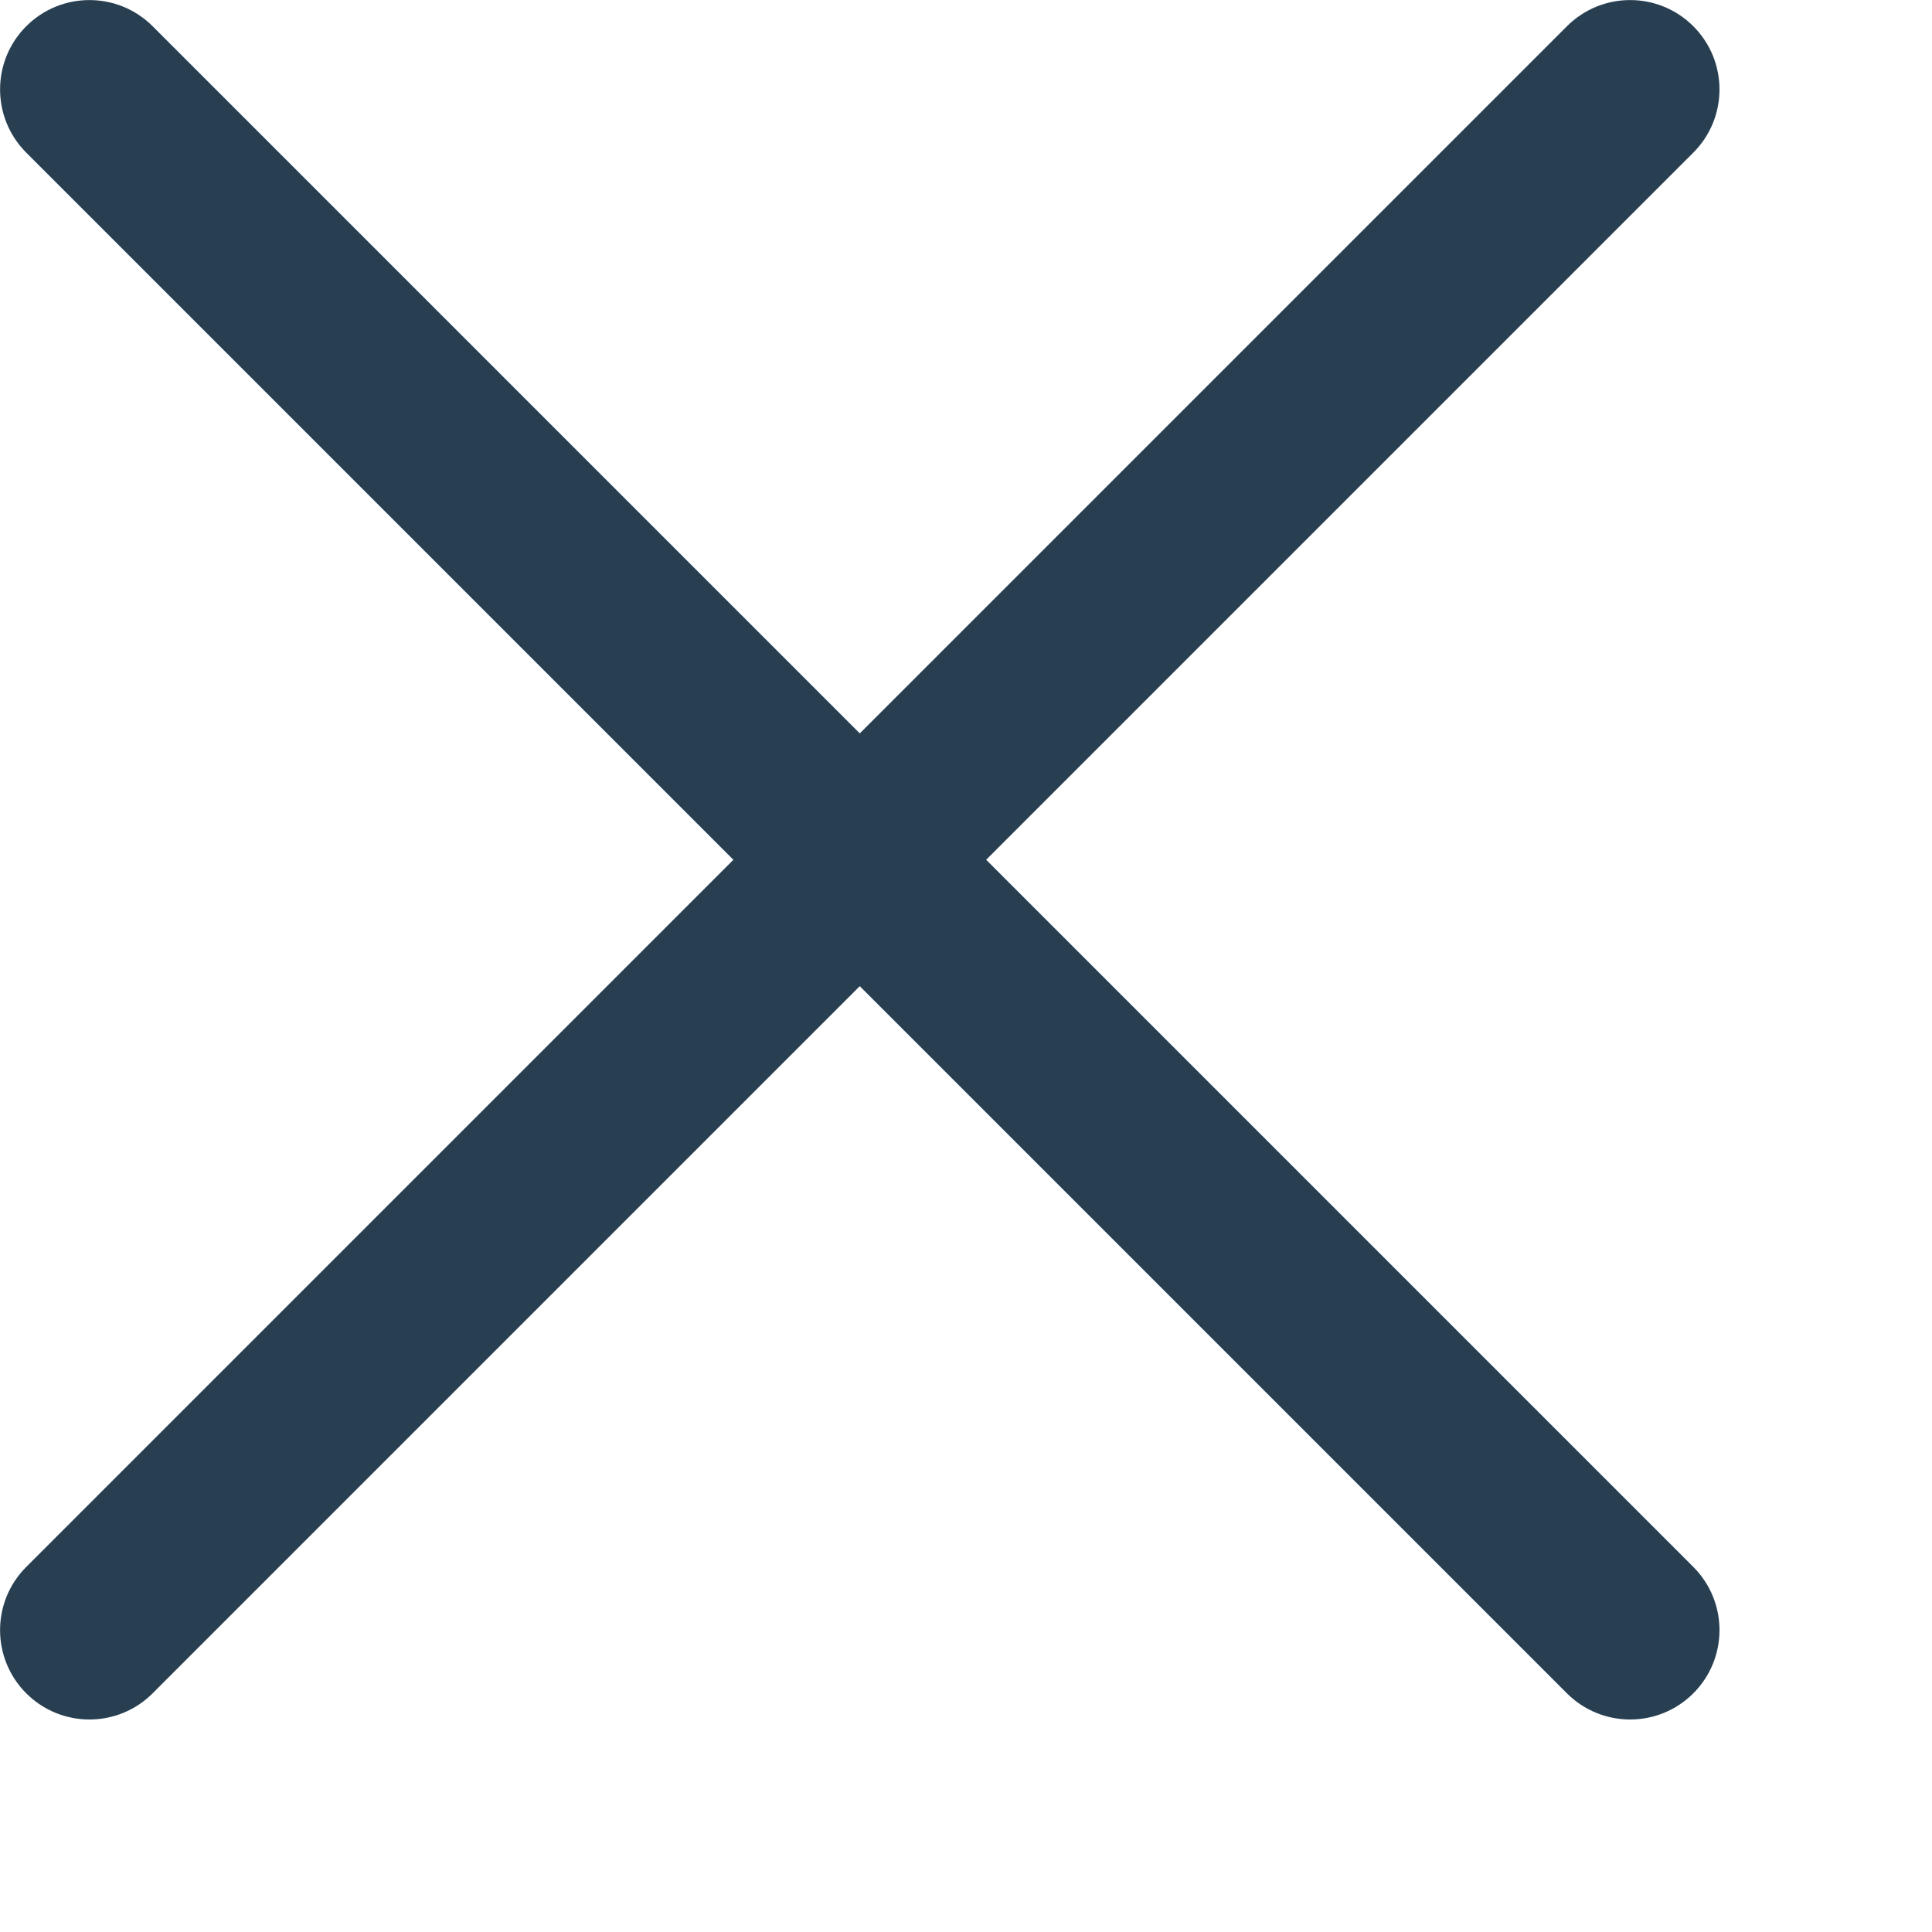 <?xml version="1.0" standalone="no"?><!DOCTYPE svg PUBLIC "-//W3C//DTD SVG 1.1//EN" "http://www.w3.org/Graphics/SVG/1.1/DTD/svg11.dtd"><svg t="1733726278562" class="icon" viewBox="0 0 1024 1024" version="1.1" xmlns="http://www.w3.org/2000/svg" p-id="4222" xmlns:xlink="http://www.w3.org/1999/xlink" width="200" height="200"><path d="M522.69 455.703 897.496 830.509C915.994 849.007 915.994 878.998 897.496 897.496 878.998 915.994 849.007 915.994 830.509 897.496L455.703 522.69 80.897 897.496C62.399 915.994 32.408 915.994 13.91 897.496-4.588 878.998-4.588 849.007 13.91 830.509L388.716 455.703 13.91 80.897C-4.588 62.399-4.588 32.408 13.91 13.91 32.408-4.588 62.399-4.588 80.897 13.91L455.703 388.716 830.509 13.91C849.007-4.588 878.998-4.588 897.496 13.91 915.994 32.408 915.994 62.399 897.496 80.897L522.69 455.703Z" fill="#283F52" p-id="4223"></path></svg>